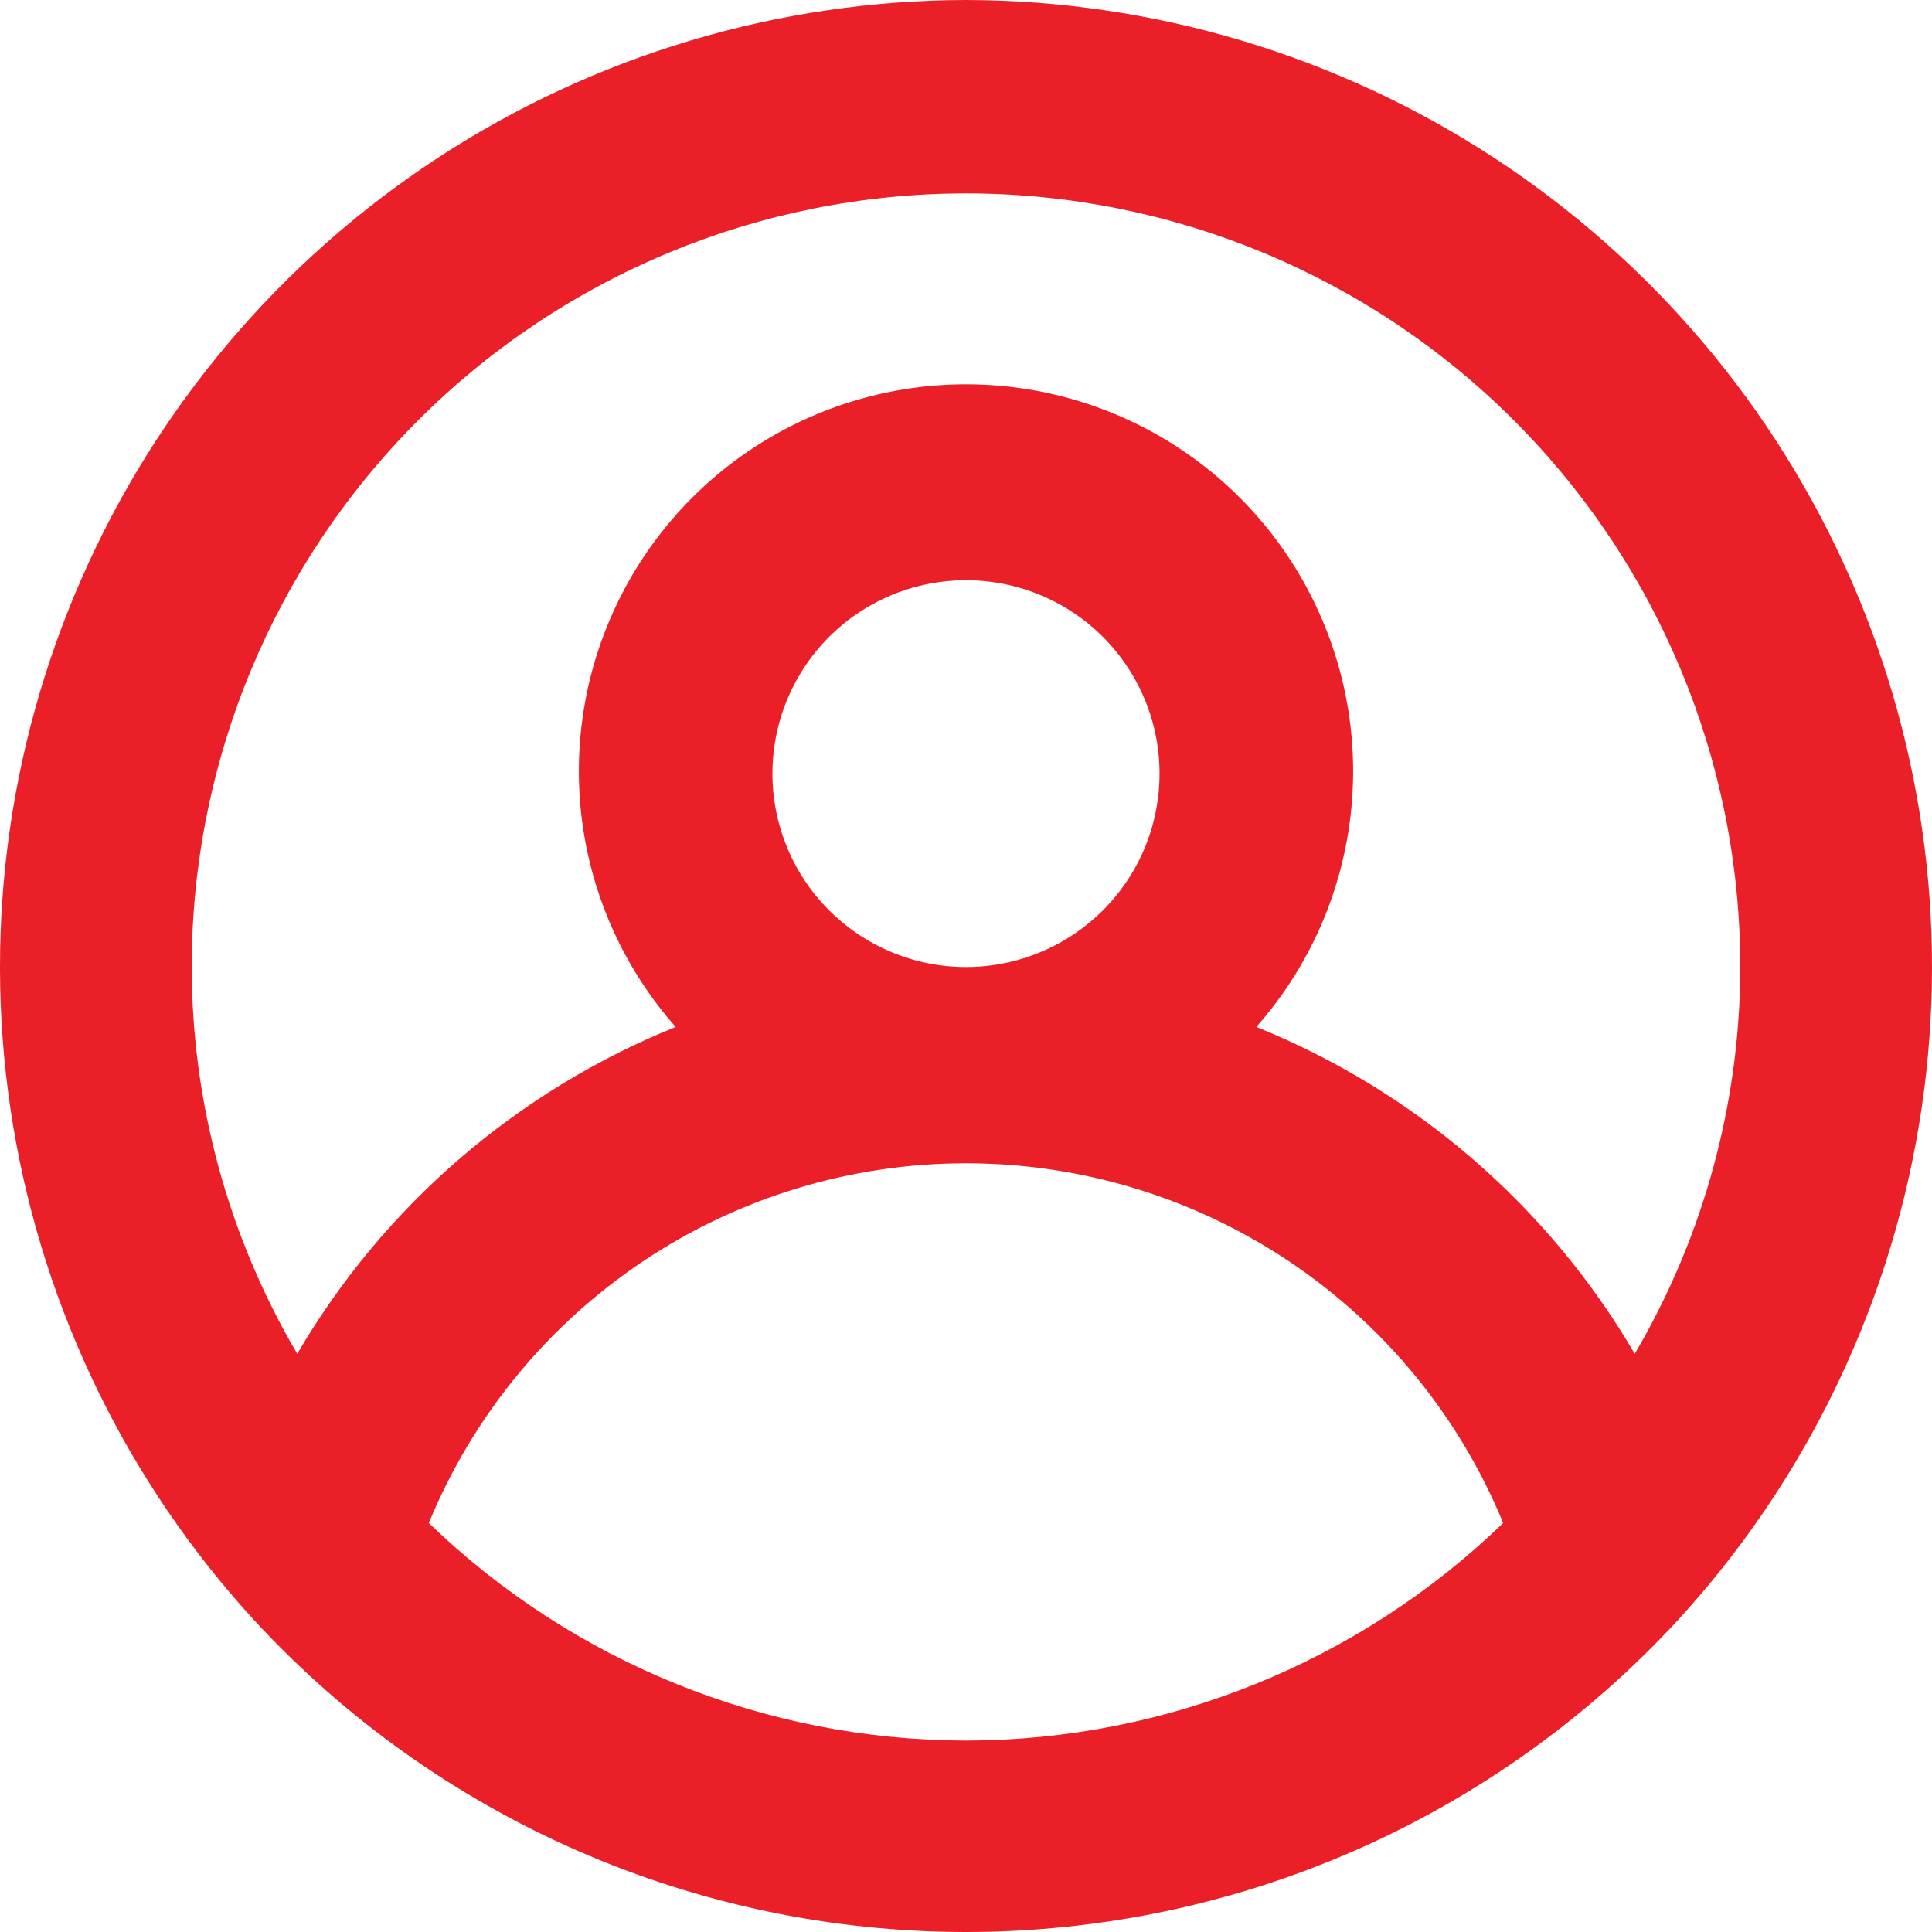 <svg width="26" height="26" viewBox="0 0 26 26" fill="none" xmlns="http://www.w3.org/2000/svg">
<path d="M13 0C10.474 0.005 8.004 0.743 5.89 2.126C3.777 3.509 2.111 5.475 1.097 7.787C0.082 10.098 -0.238 12.655 0.176 15.145C0.59 17.635 1.719 19.951 3.427 21.811C4.646 23.131 6.127 24.186 7.774 24.907C9.422 25.628 11.201 26 13 26C14.799 26 16.578 25.628 18.226 24.907C19.873 24.186 21.354 23.131 22.573 21.811C24.281 19.951 25.41 17.635 25.824 15.145C26.238 12.655 25.918 10.098 24.903 7.787C23.889 5.475 22.223 3.509 20.11 2.126C17.996 0.743 15.526 0.005 13 0ZM13 23.424C10.302 23.42 7.711 22.37 5.771 20.496C6.36 19.064 7.362 17.839 8.649 16.977C9.936 16.115 11.45 15.655 13 15.655C14.55 15.655 16.064 16.115 17.351 16.977C18.638 17.839 19.64 19.064 20.229 20.496C18.29 22.37 15.698 23.42 13 23.424ZM10.395 10.411C10.395 9.896 10.548 9.393 10.834 8.965C11.12 8.537 11.527 8.203 12.003 8.006C12.479 7.809 13.003 7.758 13.508 7.858C14.014 7.959 14.478 8.206 14.842 8.57C15.206 8.934 15.454 9.398 15.555 9.903C15.655 10.408 15.604 10.931 15.407 11.407C15.21 11.882 14.876 12.289 14.447 12.575C14.019 12.861 13.515 13.014 13 13.014C12.309 13.014 11.646 12.739 11.158 12.251C10.669 11.763 10.395 11.101 10.395 10.411ZM22 18.219C20.836 16.23 19.045 14.683 16.907 13.82C17.571 13.069 18.003 12.142 18.152 11.152C18.301 10.161 18.161 9.149 17.748 8.236C17.336 7.323 16.669 6.548 15.826 6.004C14.984 5.461 14.003 5.172 13 5.172C11.997 5.172 11.016 5.461 10.174 6.004C9.331 6.548 8.664 7.323 8.252 8.236C7.839 9.149 7.699 10.161 7.848 11.152C7.997 12.142 8.429 13.069 9.093 13.82C6.955 14.683 5.164 16.23 4 18.219C3.072 16.64 2.582 14.844 2.58 13.014C2.58 10.252 3.678 7.604 5.632 5.652C7.586 3.7 10.236 2.603 13 2.603C15.764 2.603 18.414 3.7 20.368 5.652C22.322 7.604 23.42 10.252 23.42 13.014C23.418 14.844 22.927 16.64 22 18.219Z" fill="#EB1F28"/>
</svg>
